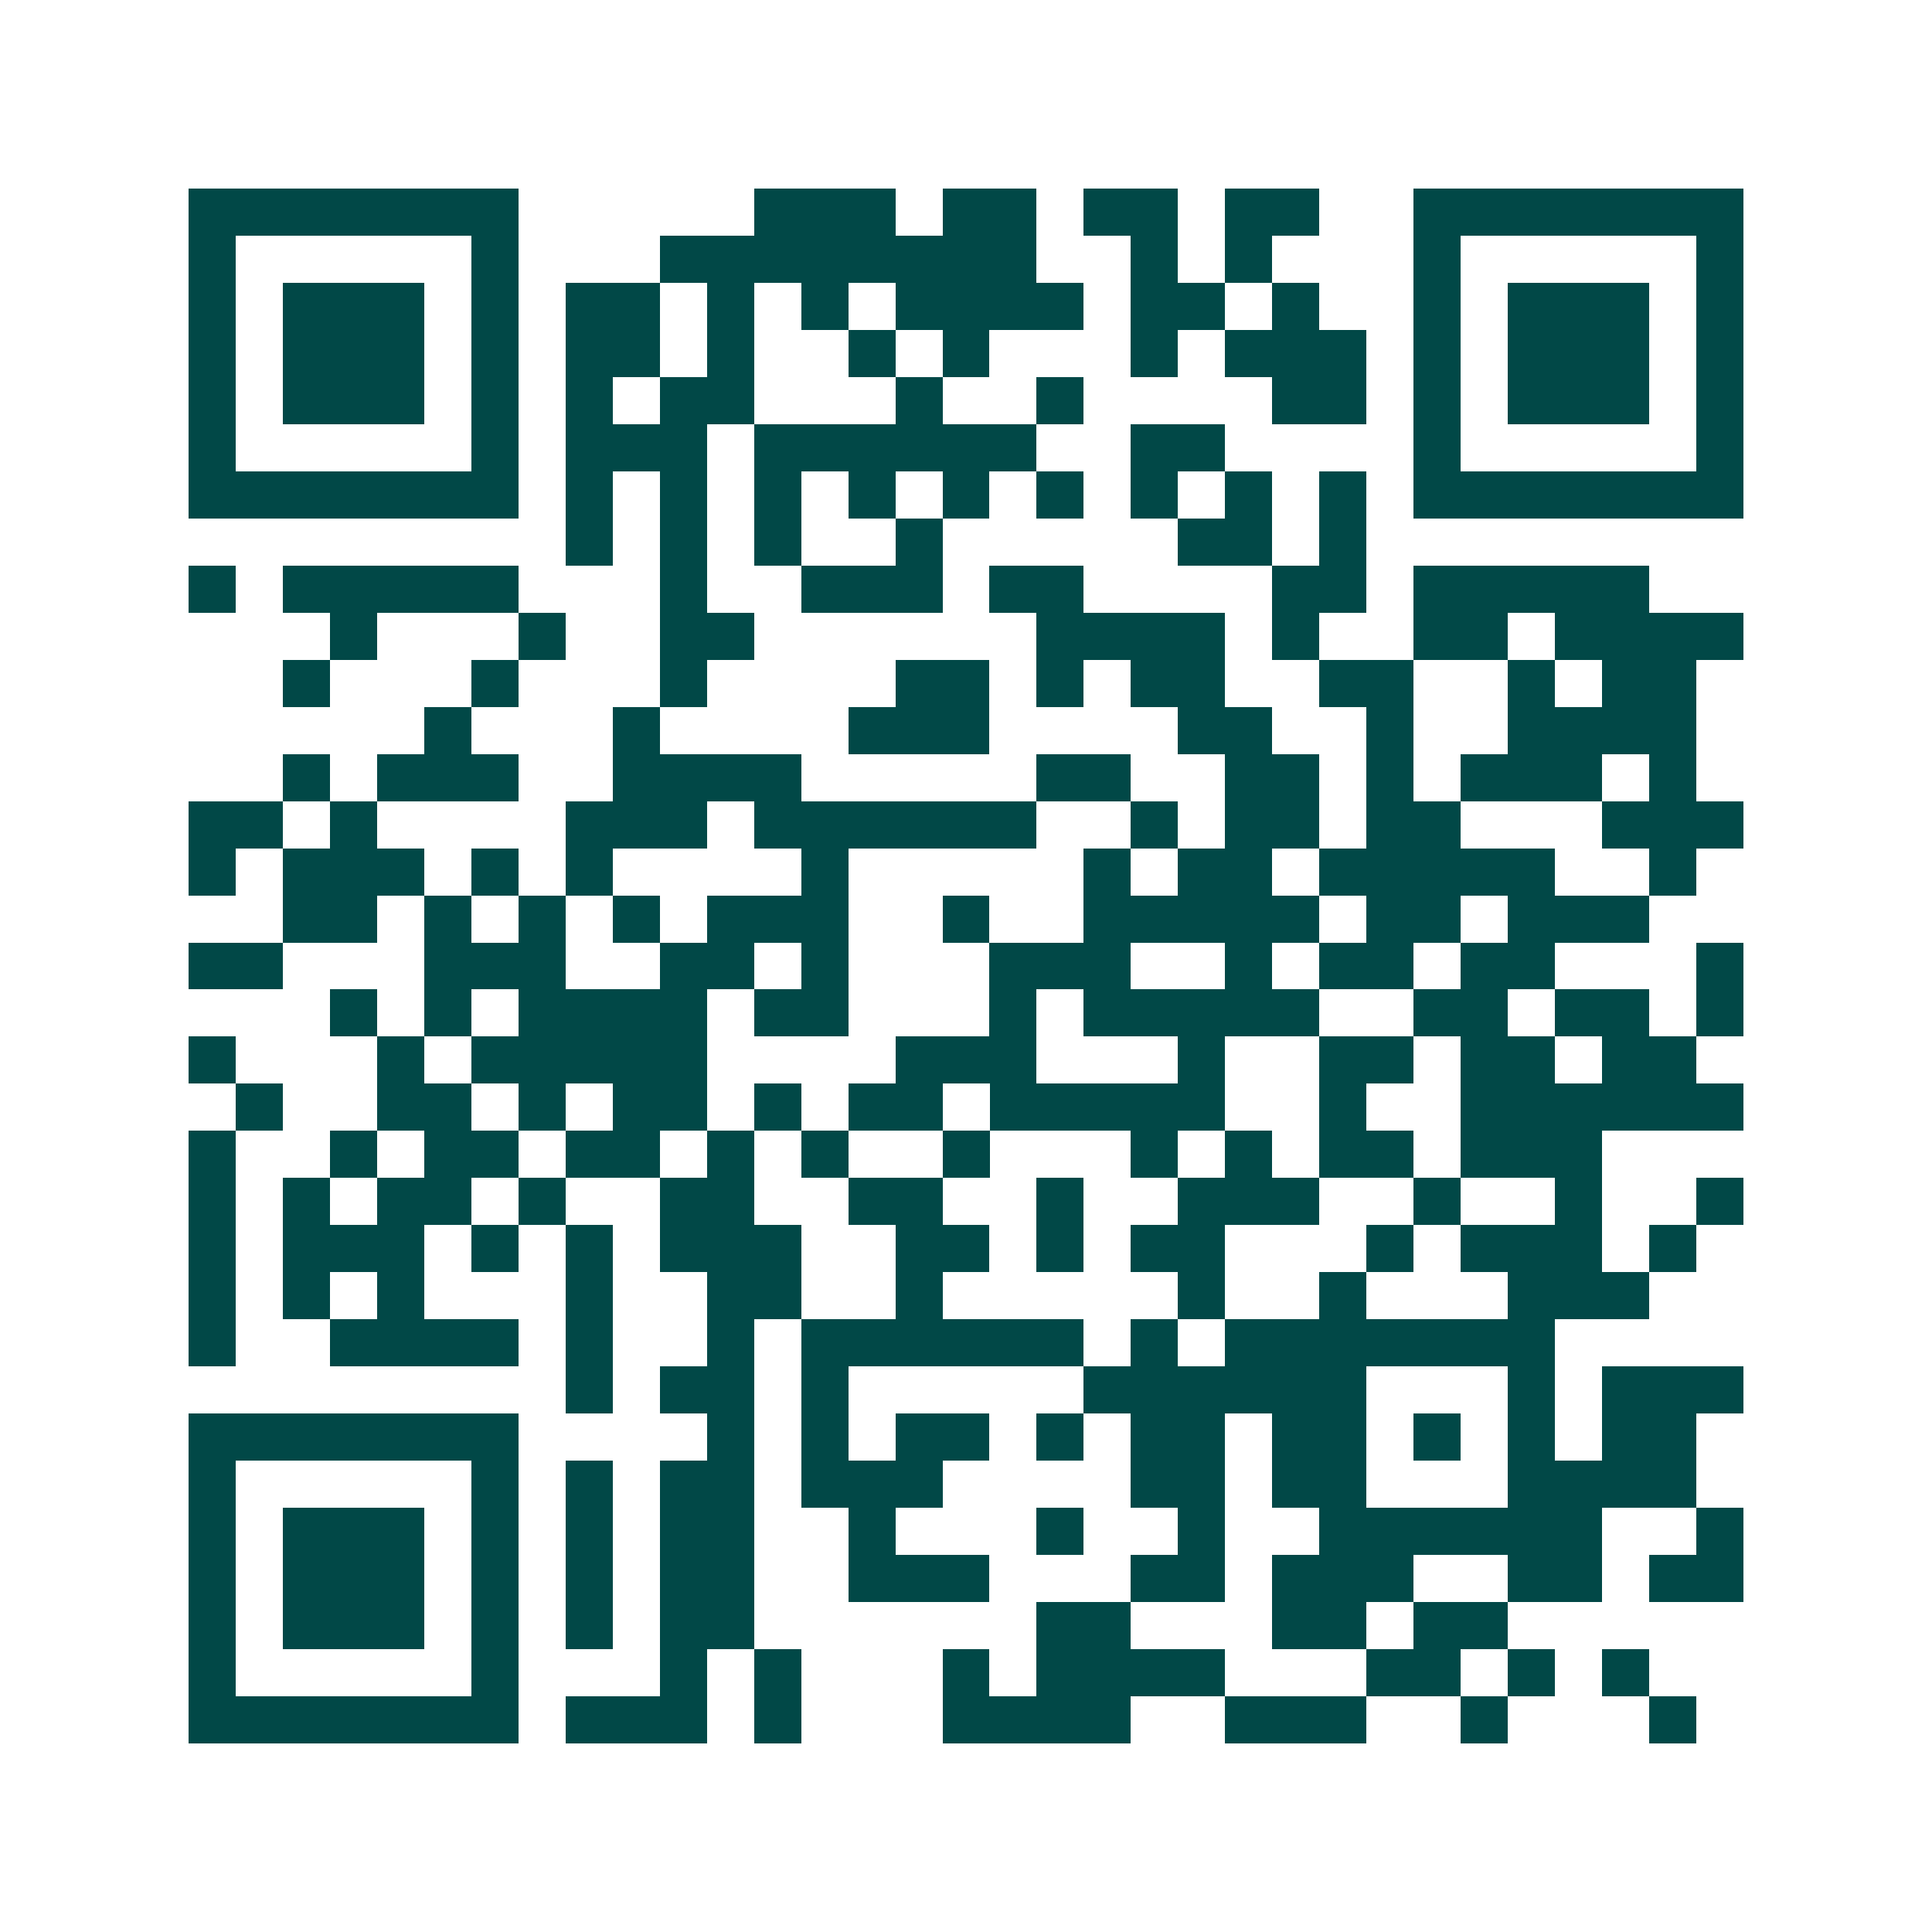 <svg xmlns="http://www.w3.org/2000/svg" width="200" height="200" viewBox="0 0 41 41" shape-rendering="crispEdges"><path fill="#ffffff" d="M0 0h41v41H0z"/><path stroke="#014847" d="M4 4.5h7m5 0h3m1 0h2m1 0h2m1 0h2m2 0h7M4 5.5h1m5 0h1m3 0h8m2 0h1m1 0h1m3 0h1m5 0h1M4 6.5h1m1 0h3m1 0h1m1 0h2m1 0h1m1 0h1m1 0h4m1 0h2m1 0h1m2 0h1m1 0h3m1 0h1M4 7.5h1m1 0h3m1 0h1m1 0h2m1 0h1m2 0h1m1 0h1m3 0h1m1 0h3m1 0h1m1 0h3m1 0h1M4 8.5h1m1 0h3m1 0h1m1 0h1m1 0h2m3 0h1m2 0h1m4 0h2m1 0h1m1 0h3m1 0h1M4 9.5h1m5 0h1m1 0h3m1 0h6m2 0h2m4 0h1m5 0h1M4 10.5h7m1 0h1m1 0h1m1 0h1m1 0h1m1 0h1m1 0h1m1 0h1m1 0h1m1 0h1m1 0h7M12 11.5h1m1 0h1m1 0h1m2 0h1m5 0h2m1 0h1M4 12.5h1m1 0h5m3 0h1m2 0h3m1 0h2m4 0h2m1 0h5M7 13.5h1m3 0h1m2 0h2m6 0h4m1 0h1m2 0h2m1 0h4M6 14.5h1m3 0h1m3 0h1m4 0h2m1 0h1m1 0h2m2 0h2m2 0h1m1 0h2M9 15.5h1m3 0h1m4 0h3m4 0h2m2 0h1m2 0h4M6 16.5h1m1 0h3m2 0h4m5 0h2m2 0h2m1 0h1m1 0h3m1 0h1M4 17.5h2m1 0h1m4 0h3m1 0h6m2 0h1m1 0h2m1 0h2m3 0h3M4 18.5h1m1 0h3m1 0h1m1 0h1m4 0h1m5 0h1m1 0h2m1 0h5m2 0h1M6 19.5h2m1 0h1m1 0h1m1 0h1m1 0h3m2 0h1m2 0h5m1 0h2m1 0h3M4 20.5h2m3 0h3m2 0h2m1 0h1m3 0h3m2 0h1m1 0h2m1 0h2m3 0h1M7 21.5h1m1 0h1m1 0h4m1 0h2m3 0h1m1 0h5m2 0h2m1 0h2m1 0h1M4 22.5h1m3 0h1m1 0h5m4 0h3m3 0h1m2 0h2m1 0h2m1 0h2M5 23.5h1m2 0h2m1 0h1m1 0h2m1 0h1m1 0h2m1 0h5m2 0h1m2 0h6M4 24.5h1m2 0h1m1 0h2m1 0h2m1 0h1m1 0h1m2 0h1m3 0h1m1 0h1m1 0h2m1 0h3M4 25.5h1m1 0h1m1 0h2m1 0h1m2 0h2m2 0h2m2 0h1m2 0h3m2 0h1m2 0h1m2 0h1M4 26.5h1m1 0h3m1 0h1m1 0h1m1 0h3m2 0h2m1 0h1m1 0h2m3 0h1m1 0h3m1 0h1M4 27.5h1m1 0h1m1 0h1m3 0h1m2 0h2m2 0h1m5 0h1m2 0h1m3 0h3M4 28.5h1m2 0h4m1 0h1m2 0h1m1 0h6m1 0h1m1 0h7M12 29.5h1m1 0h2m1 0h1m5 0h6m3 0h1m1 0h3M4 30.5h7m4 0h1m1 0h1m1 0h2m1 0h1m1 0h2m1 0h2m1 0h1m1 0h1m1 0h2M4 31.5h1m5 0h1m1 0h1m1 0h2m1 0h3m4 0h2m1 0h2m3 0h4M4 32.5h1m1 0h3m1 0h1m1 0h1m1 0h2m2 0h1m3 0h1m2 0h1m2 0h6m2 0h1M4 33.5h1m1 0h3m1 0h1m1 0h1m1 0h2m2 0h3m3 0h2m1 0h3m2 0h2m1 0h2M4 34.5h1m1 0h3m1 0h1m1 0h1m1 0h2m6 0h2m3 0h2m1 0h2M4 35.5h1m5 0h1m3 0h1m1 0h1m3 0h1m1 0h4m3 0h2m1 0h1m1 0h1M4 36.5h7m1 0h3m1 0h1m3 0h4m2 0h3m2 0h1m3 0h1"/></svg>
